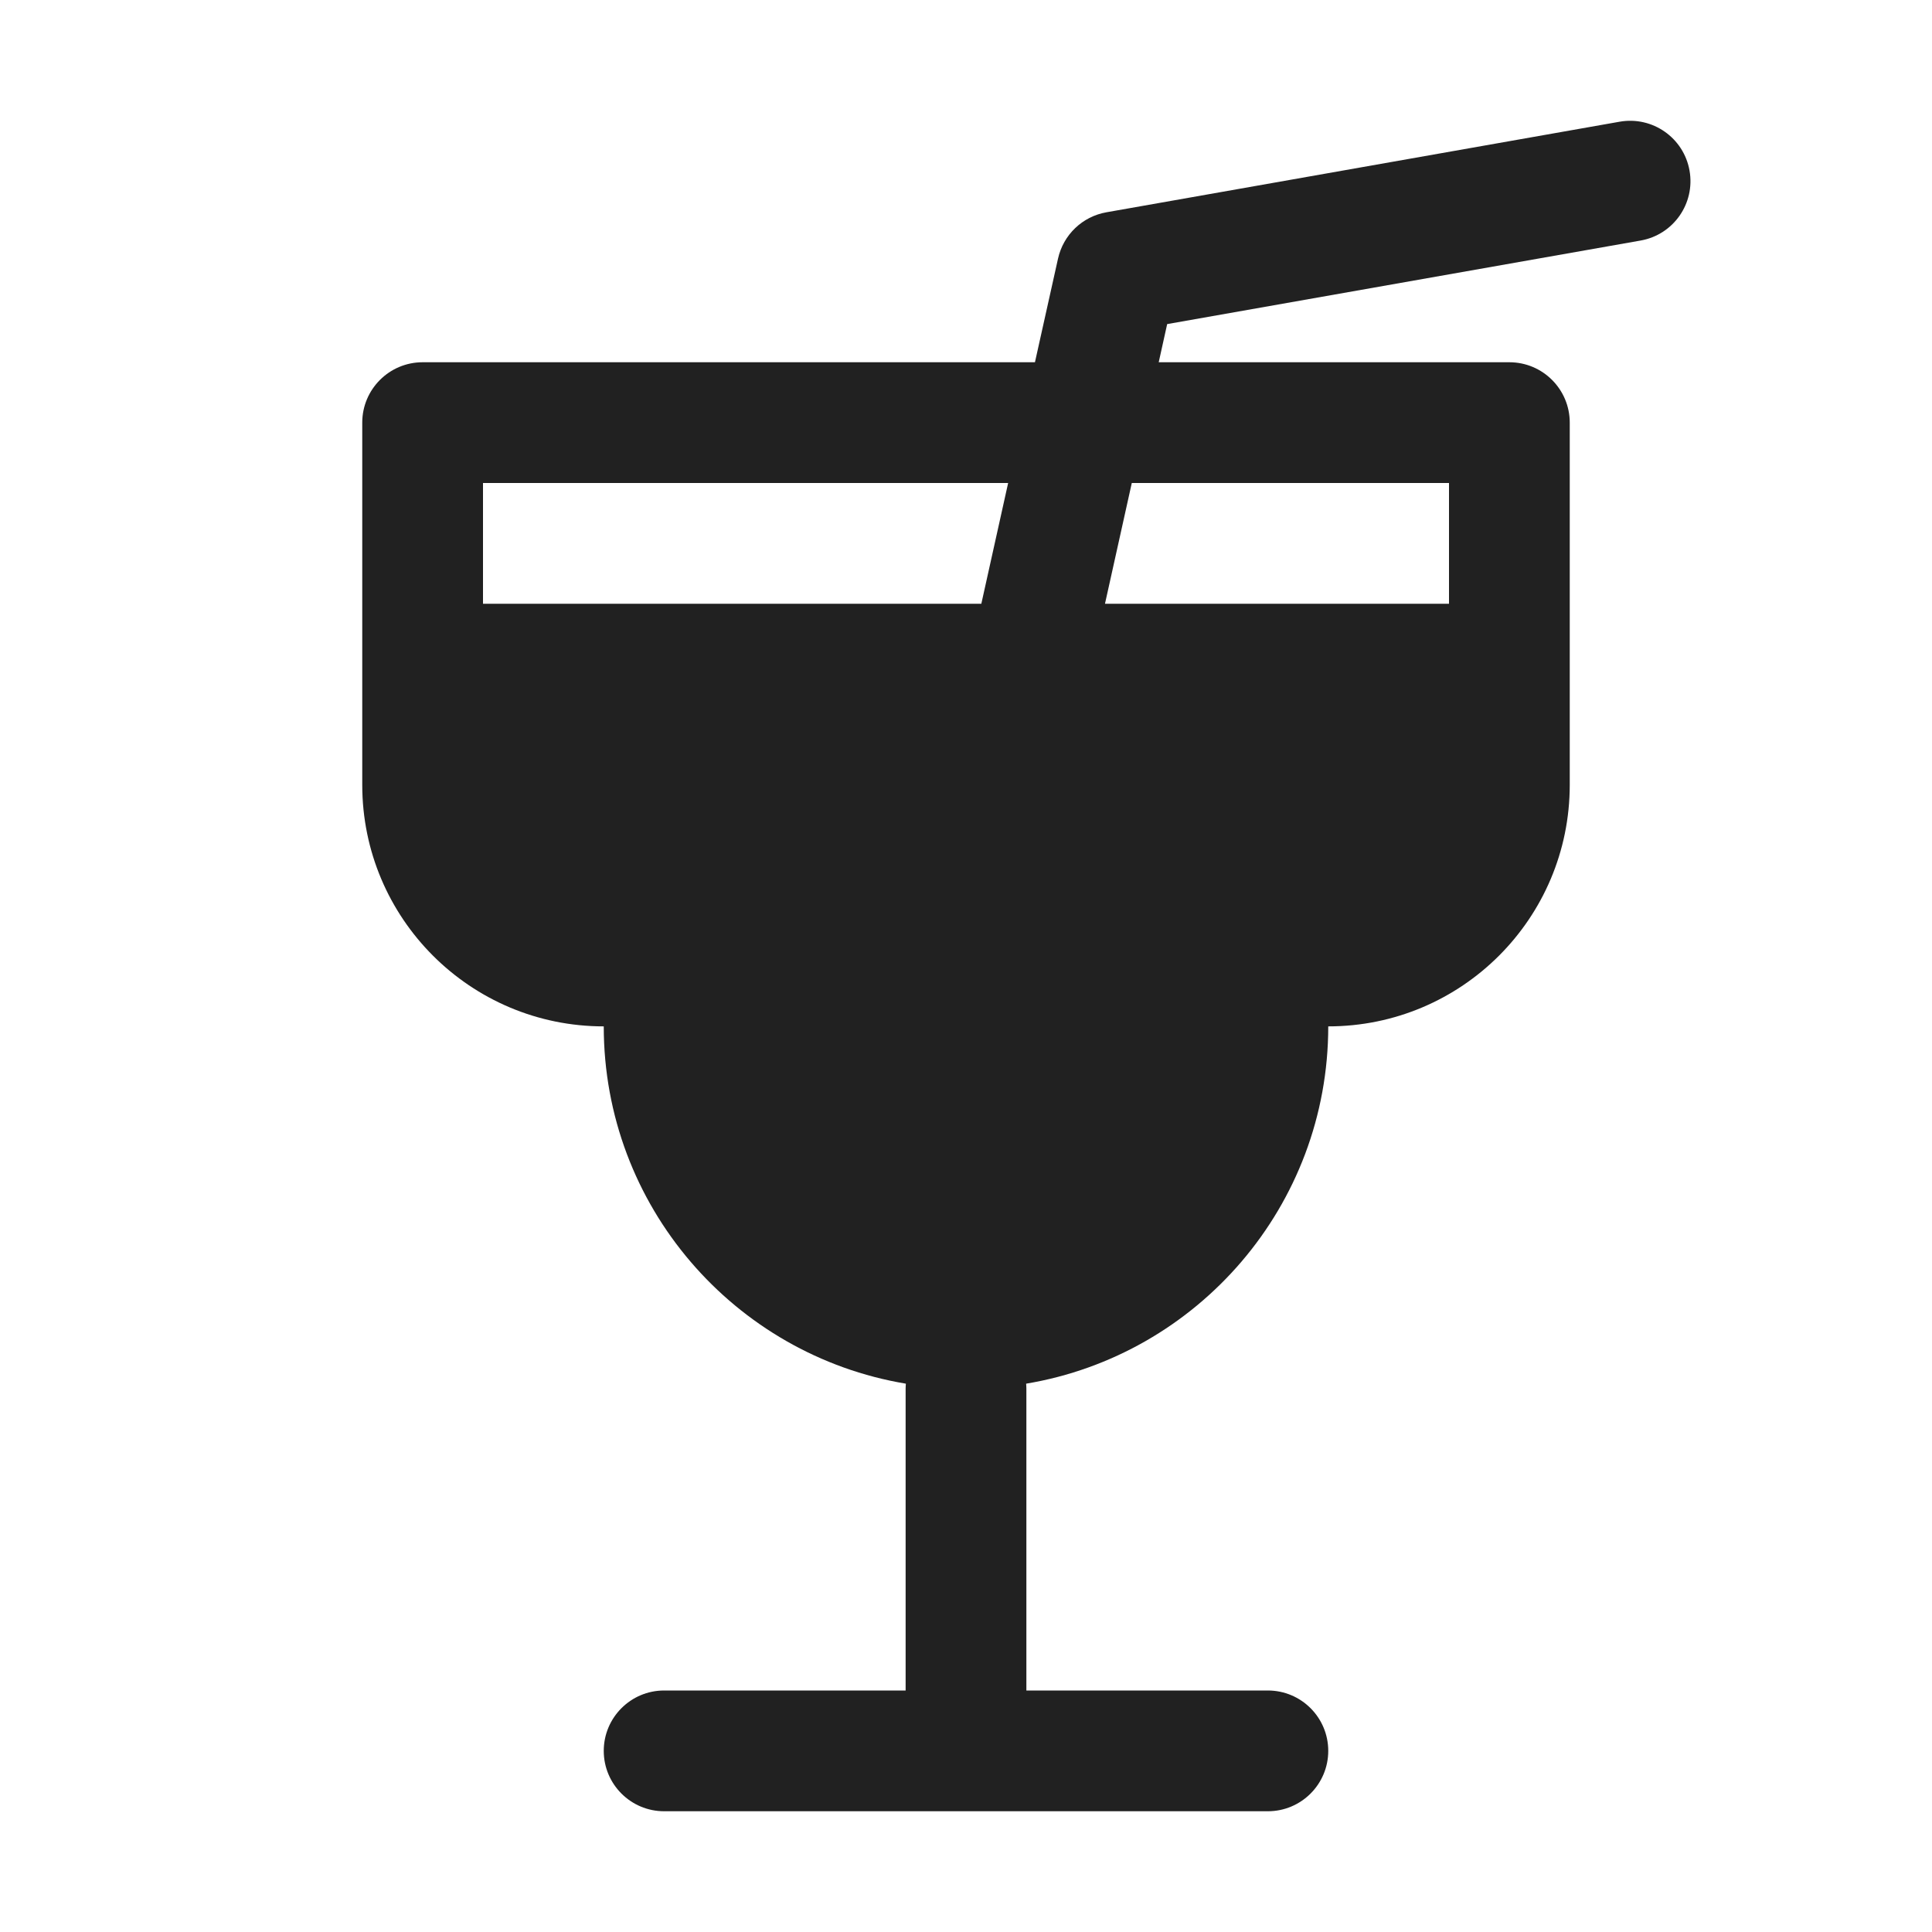 <svg width="16" height="16" viewBox="0 0 16 16" fill="none" xmlns="http://www.w3.org/2000/svg">
<path d="M13.587 1.992C13.859 1.944 14.04 1.685 13.992 1.413C13.944 1.141 13.685 0.96 13.413 1.008L9.163 1.758C8.964 1.793 8.806 1.944 8.762 2.142L8.571 3H3.5C3.224 3 3 3.224 3 3.5V6.5C3 7.605 3.895 8.5 5 8.5C5 9.987 6.082 11.222 7.502 11.459C7.501 11.473 7.5 11.486 7.5 11.5V14H5.5C5.224 14 5 14.224 5 14.5C5 14.776 5.224 15 5.5 15H10.5C10.776 15 11 14.776 11 14.5C11 14.224 10.776 14 10.5 14H8.5V11.5C8.5 11.486 8.499 11.473 8.498 11.459C9.918 11.222 11 9.987 11 8.5C12.105 8.5 13 7.605 13 6.5V3.5C13 3.224 12.776 3 12.5 3H9.596L9.666 2.684L13.587 1.992ZM8.349 4L8.127 5H4V4H8.349ZM12 5H9.151L9.373 4H12V5Z" fill="#212121"/>
</svg>
